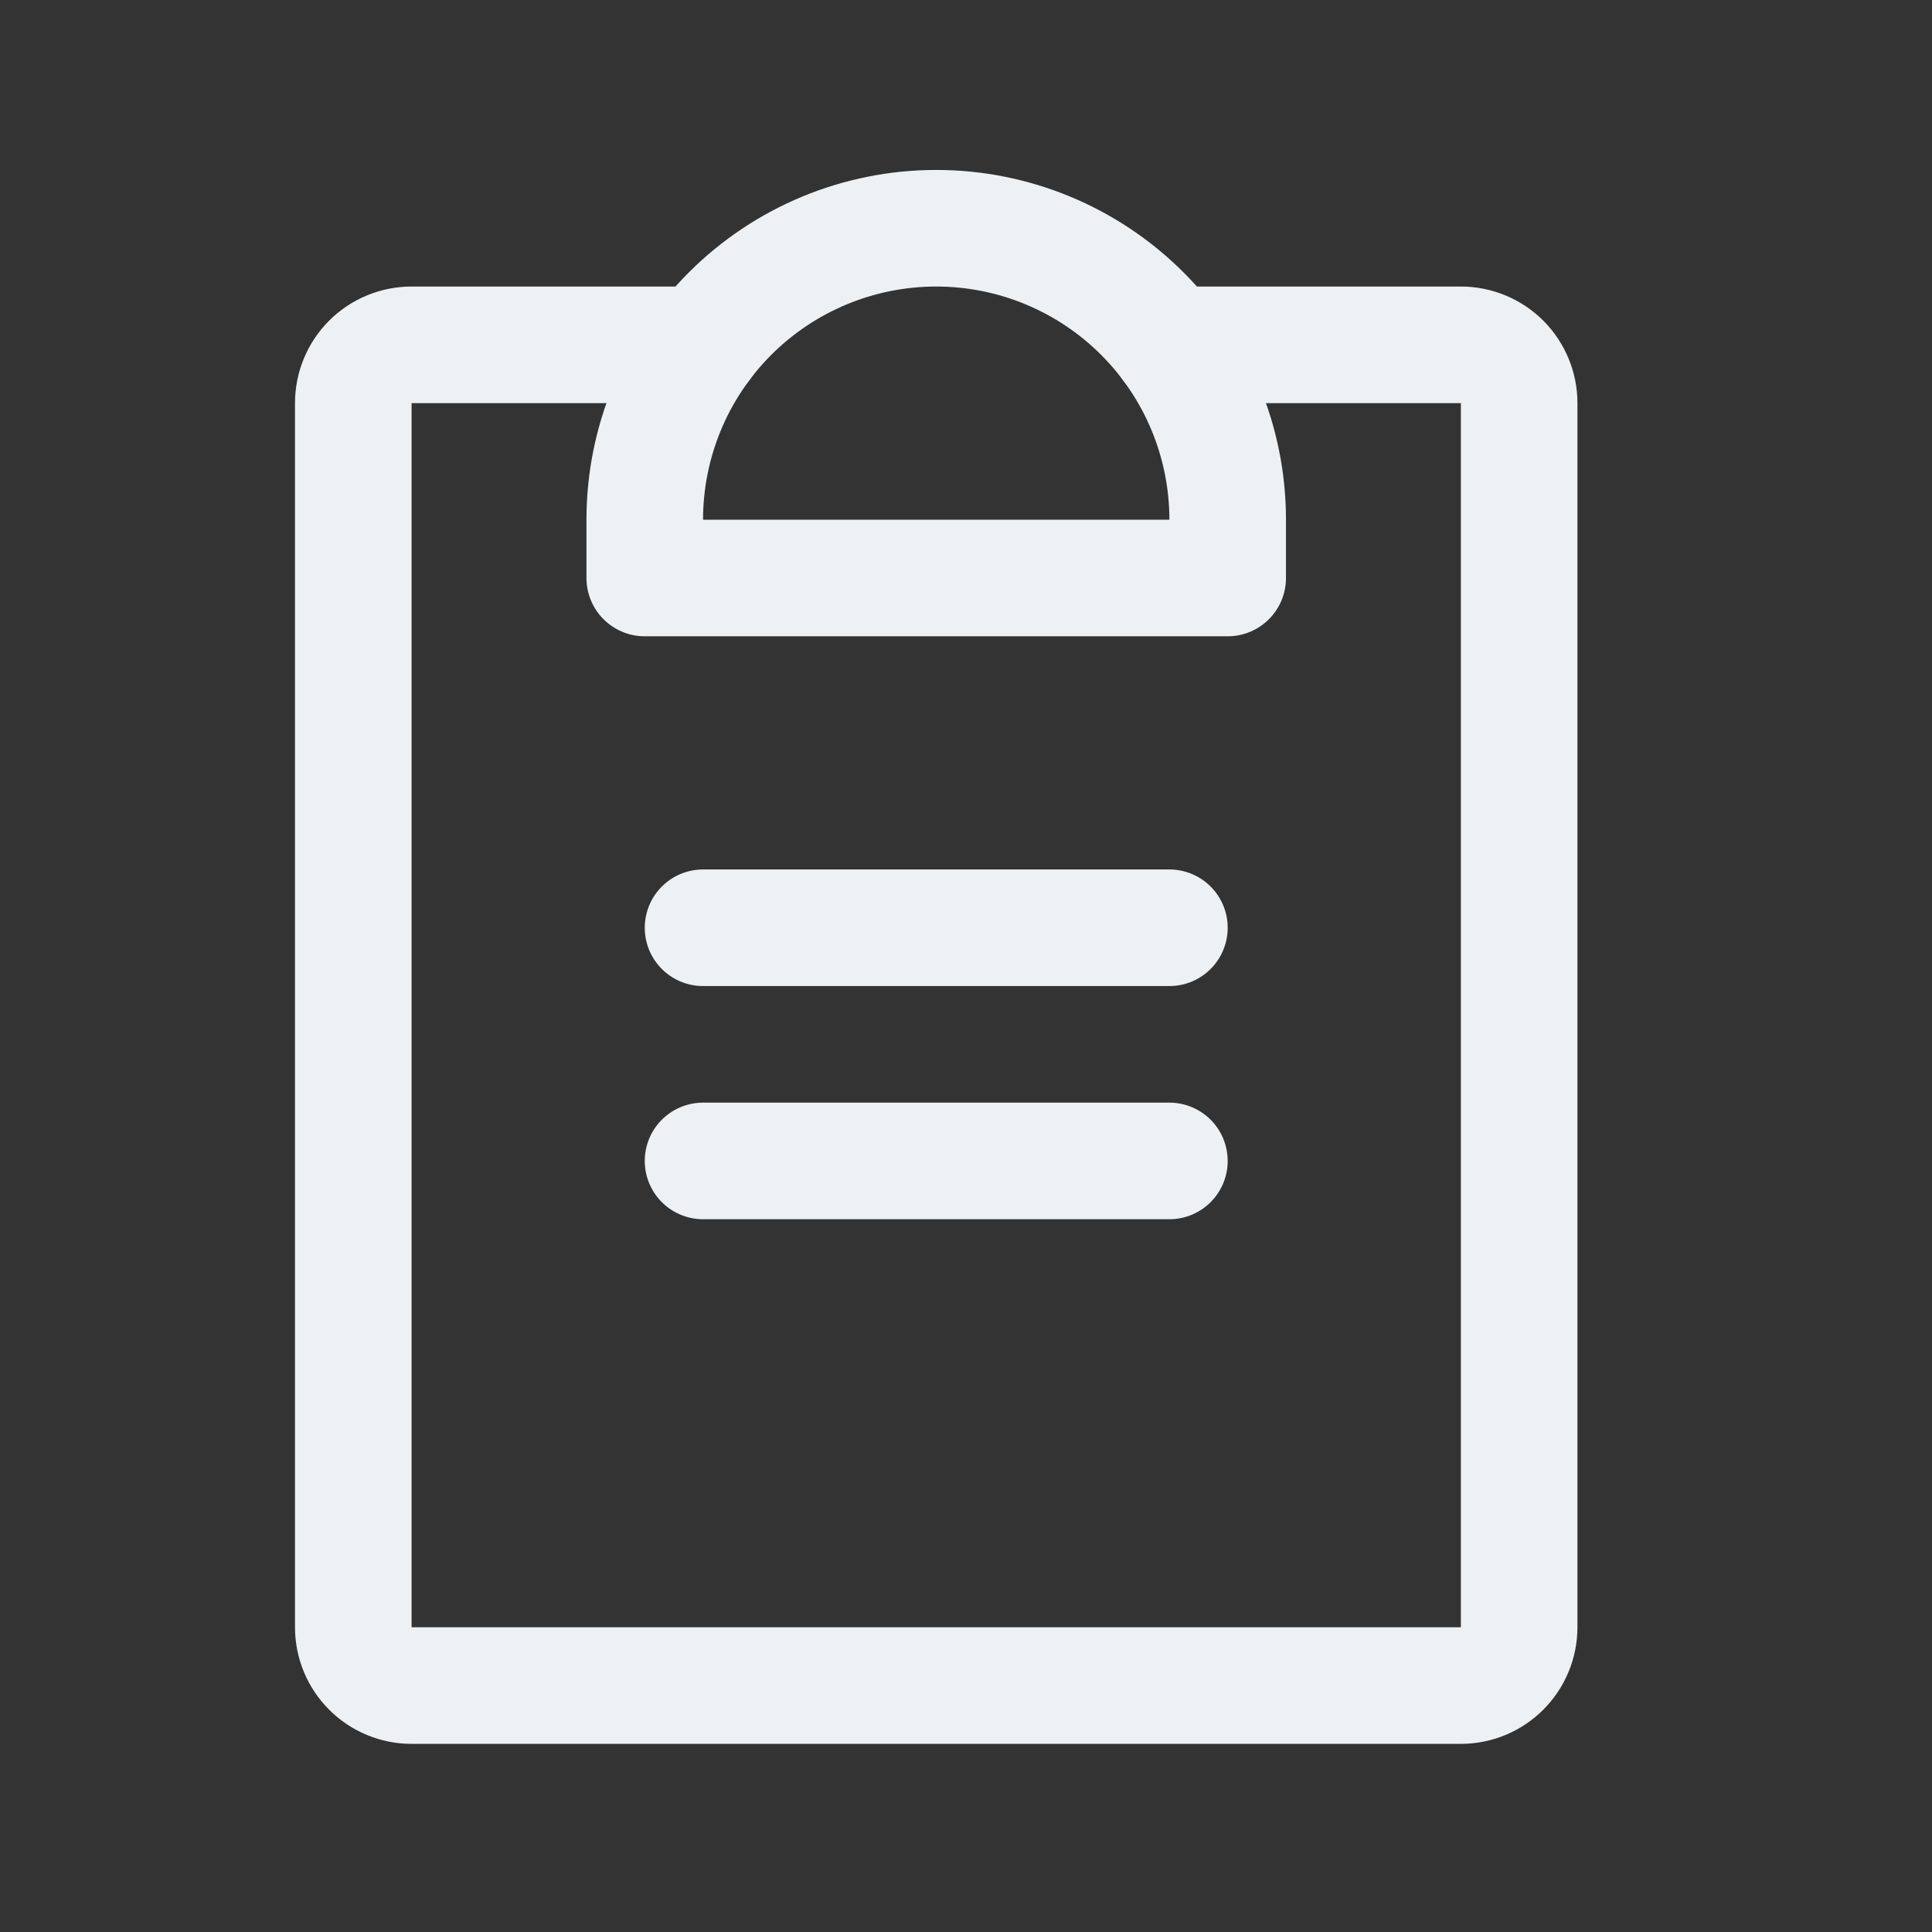 <svg width="29" height="29" viewBox="0 0 29 29" fill="none" xmlns="http://www.w3.org/2000/svg">
<rect x="0" y="0" width="29" height="29" fill="#333333" stroke="none"/>
<g clip-path="url(#clip0_7226_3859)">
<path d="M10.553 17.426H17.553" stroke="#EDF1F4" stroke-width="1.75" stroke-linecap="round" stroke-linejoin="round"/>
<path d="M10.553 13.926H17.553" stroke="#EDF1F4" stroke-width="1.75" stroke-linecap="round" stroke-linejoin="round"/>
<path d="M17.553 5.176H21.928C22.16 5.176 22.382 5.268 22.547 5.432C22.71 5.596 22.803 5.819 22.803 6.051V24.426C22.803 24.658 22.71 24.88 22.547 25.044C22.382 25.209 22.16 25.301 21.928 25.301H6.178C5.946 25.301 5.723 25.209 5.559 25.044C5.395 24.88 5.303 24.658 5.303 24.426V6.051C5.303 5.819 5.395 5.596 5.559 5.432C5.723 5.268 5.946 5.176 6.178 5.176H10.553" stroke="#EDF1F4" stroke-width="1.75" stroke-linecap="round" stroke-linejoin="round"/>
<path d="M9.678 8.676V7.801C9.678 6.64 10.139 5.528 10.959 4.707C11.78 3.887 12.892 3.426 14.053 3.426C15.213 3.426 16.326 3.887 17.146 4.707C17.967 5.528 18.428 6.64 18.428 7.801V8.676H9.678Z" stroke="#EDF1F4" stroke-width="1.75" stroke-linecap="round" stroke-linejoin="round"/>
</g>
<defs>
<clipPath id="clip0_7226_3859">
<rect width="28" height="28" fill="white" transform="translate(0.053 0.801)"/>
</clipPath>
</defs>
</svg>
